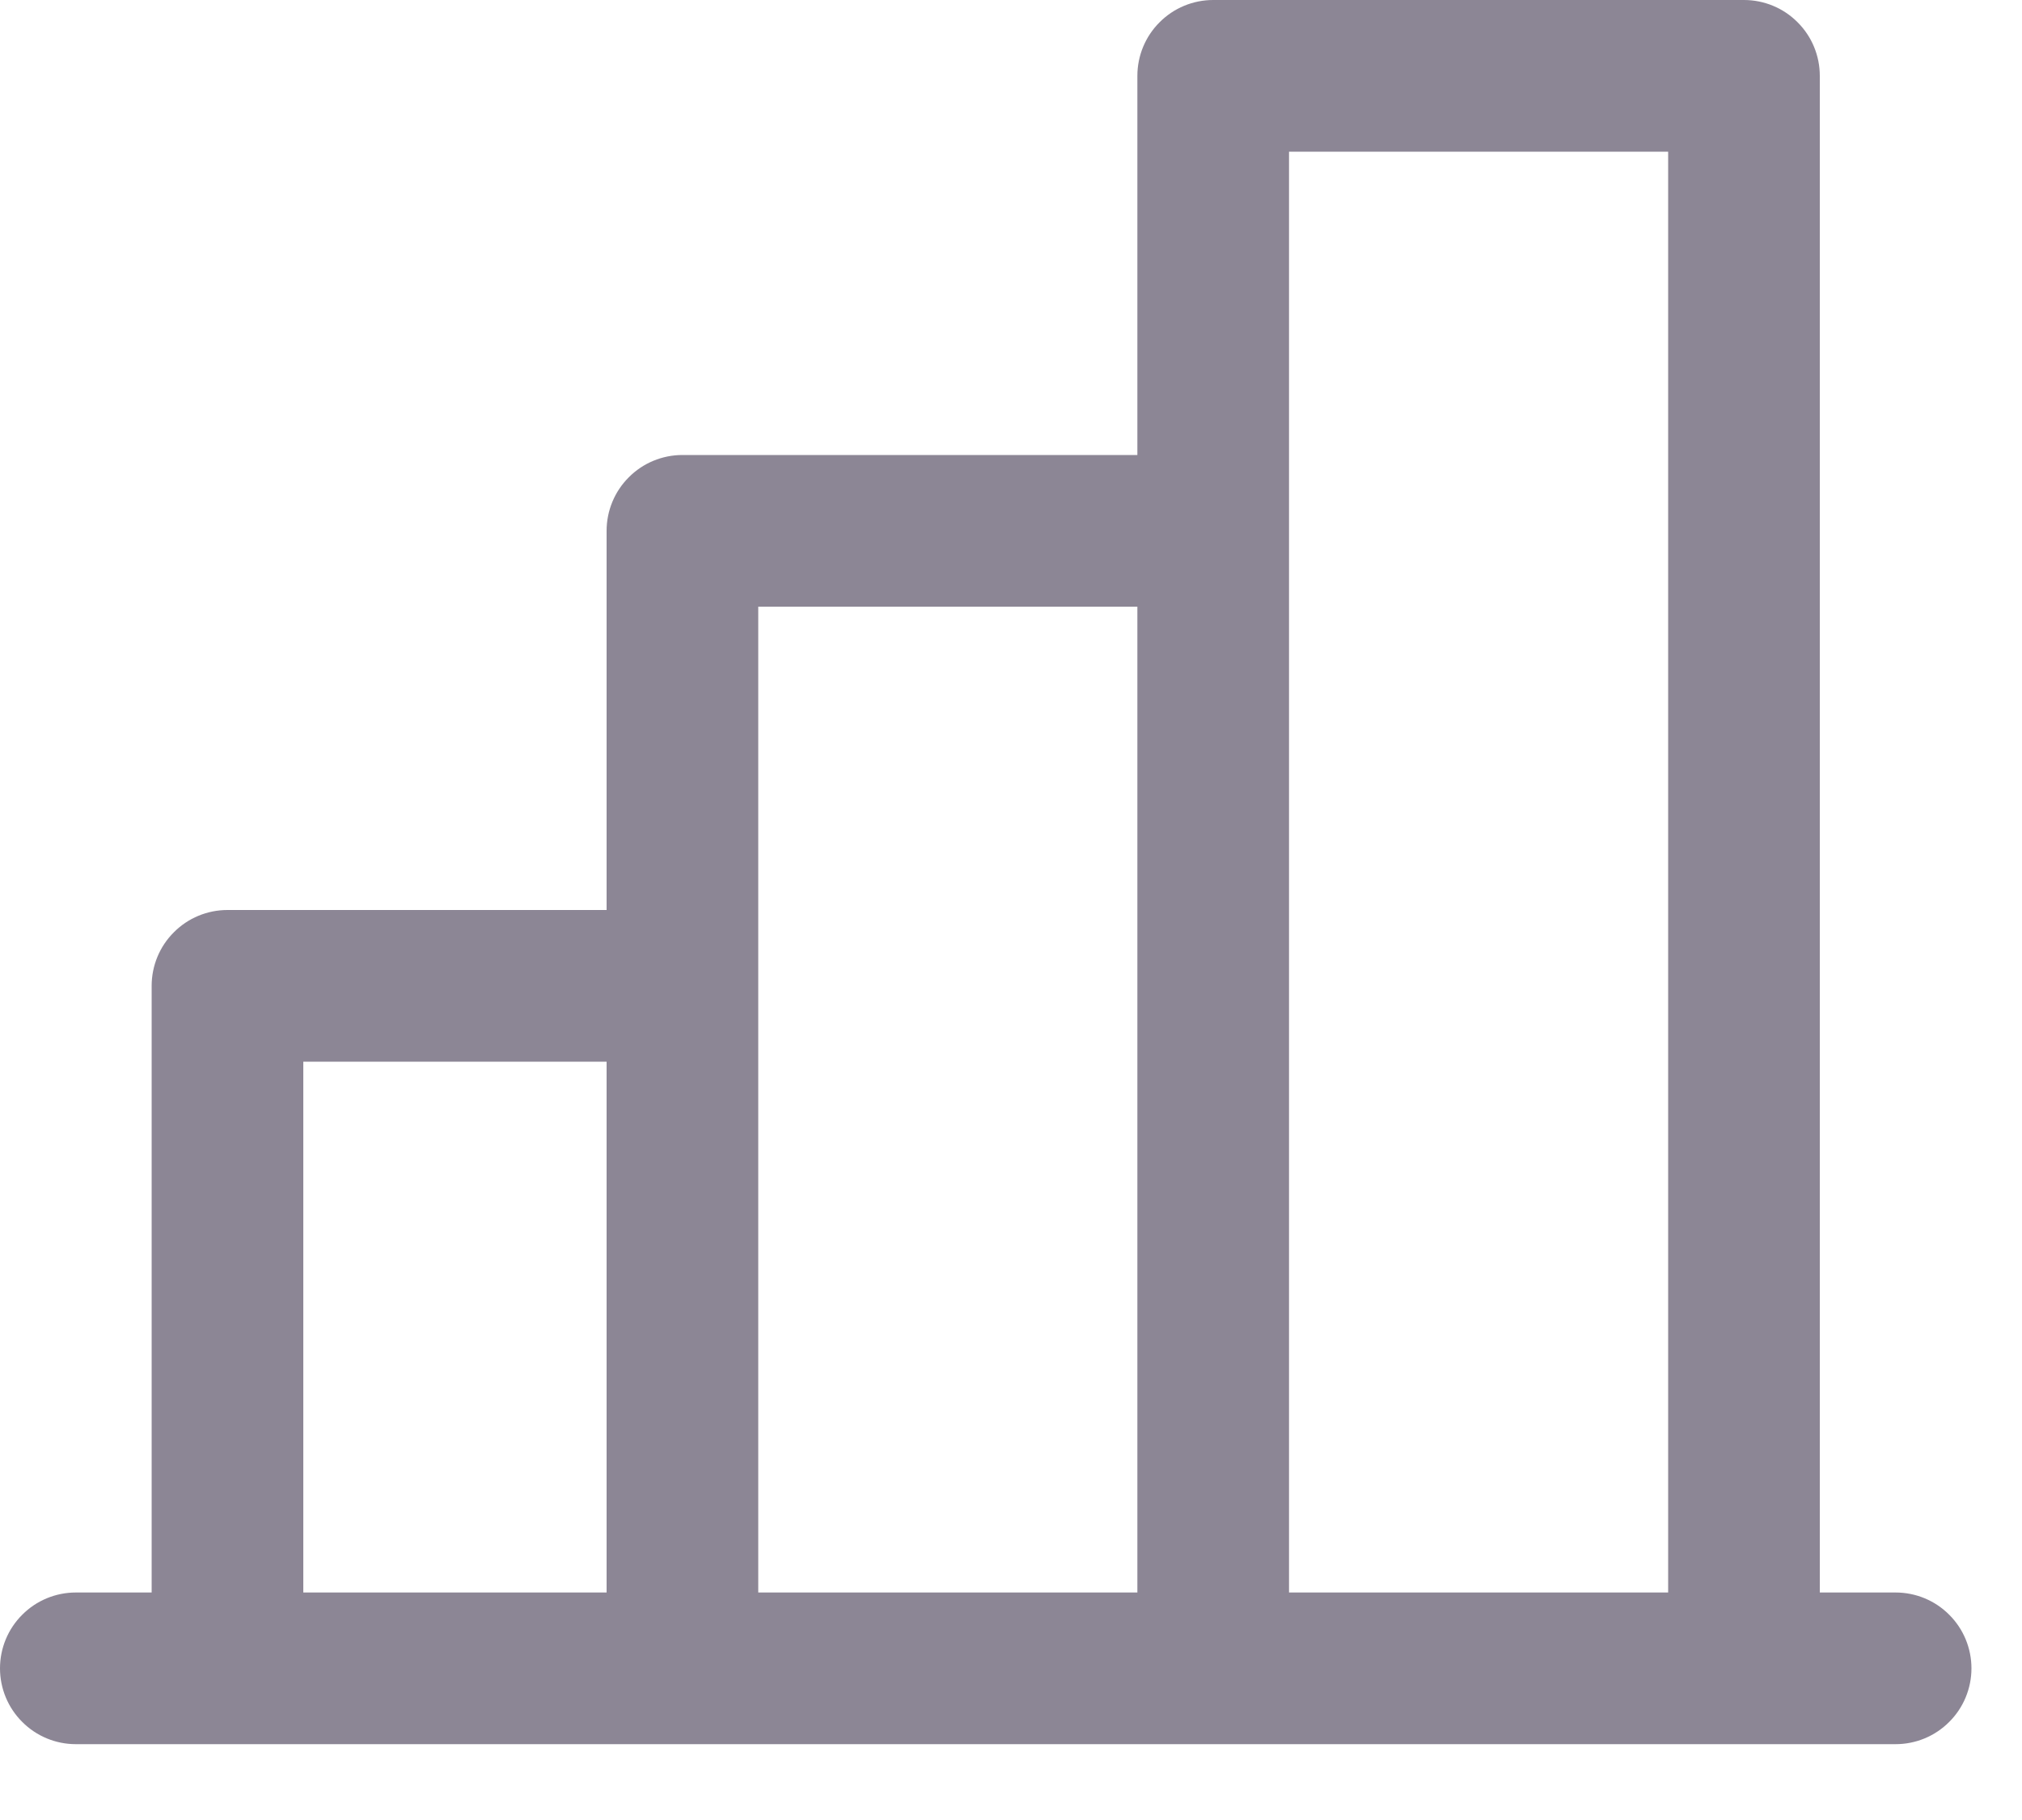 <?xml version="1.0" encoding="utf-8"?>
<svg xmlns="http://www.w3.org/2000/svg" fill="none" height="100%" overflow="visible" preserveAspectRatio="none" style="display: block;" viewBox="0 0 20 18" width="100%">
<path d="M18.75 15.75H18V0.75C18 0.551 17.921 0.36 17.78 0.22C17.64 0.079 17.449 0 17.25 0H12C11.801 0 11.61 0.079 11.47 0.22C11.329 0.36 11.25 0.551 11.25 0.75V4.5H6.75C6.551 4.5 6.36 4.579 6.22 4.72C6.079 4.86 6 5.051 6 5.25V9H2.25C2.051 9 1.86 9.079 1.72 9.22C1.579 9.36 1.5 9.551 1.5 9.75V15.75H0.75C0.551 15.75 0.36 15.829 0.22 15.97C0.079 16.11 0 16.301 0 16.5C0 16.699 0.079 16.89 0.22 17.03C0.36 17.171 0.551 17.25 0.75 17.25H18.75C18.949 17.25 19.14 17.171 19.28 17.03C19.421 16.89 19.5 16.699 19.5 16.5C19.5 16.301 19.421 16.11 19.28 15.97C19.14 15.829 18.949 15.75 18.75 15.75ZM12.75 1.5H16.5V15.75H12.75V1.5ZM7.5 6H11.25V15.75H7.5V6ZM3 10.5H6V15.75H3V10.5Z" fill="#1A0E2C" fill-opacity="0.5" id="Polygon (Stroke)"/>
</svg>